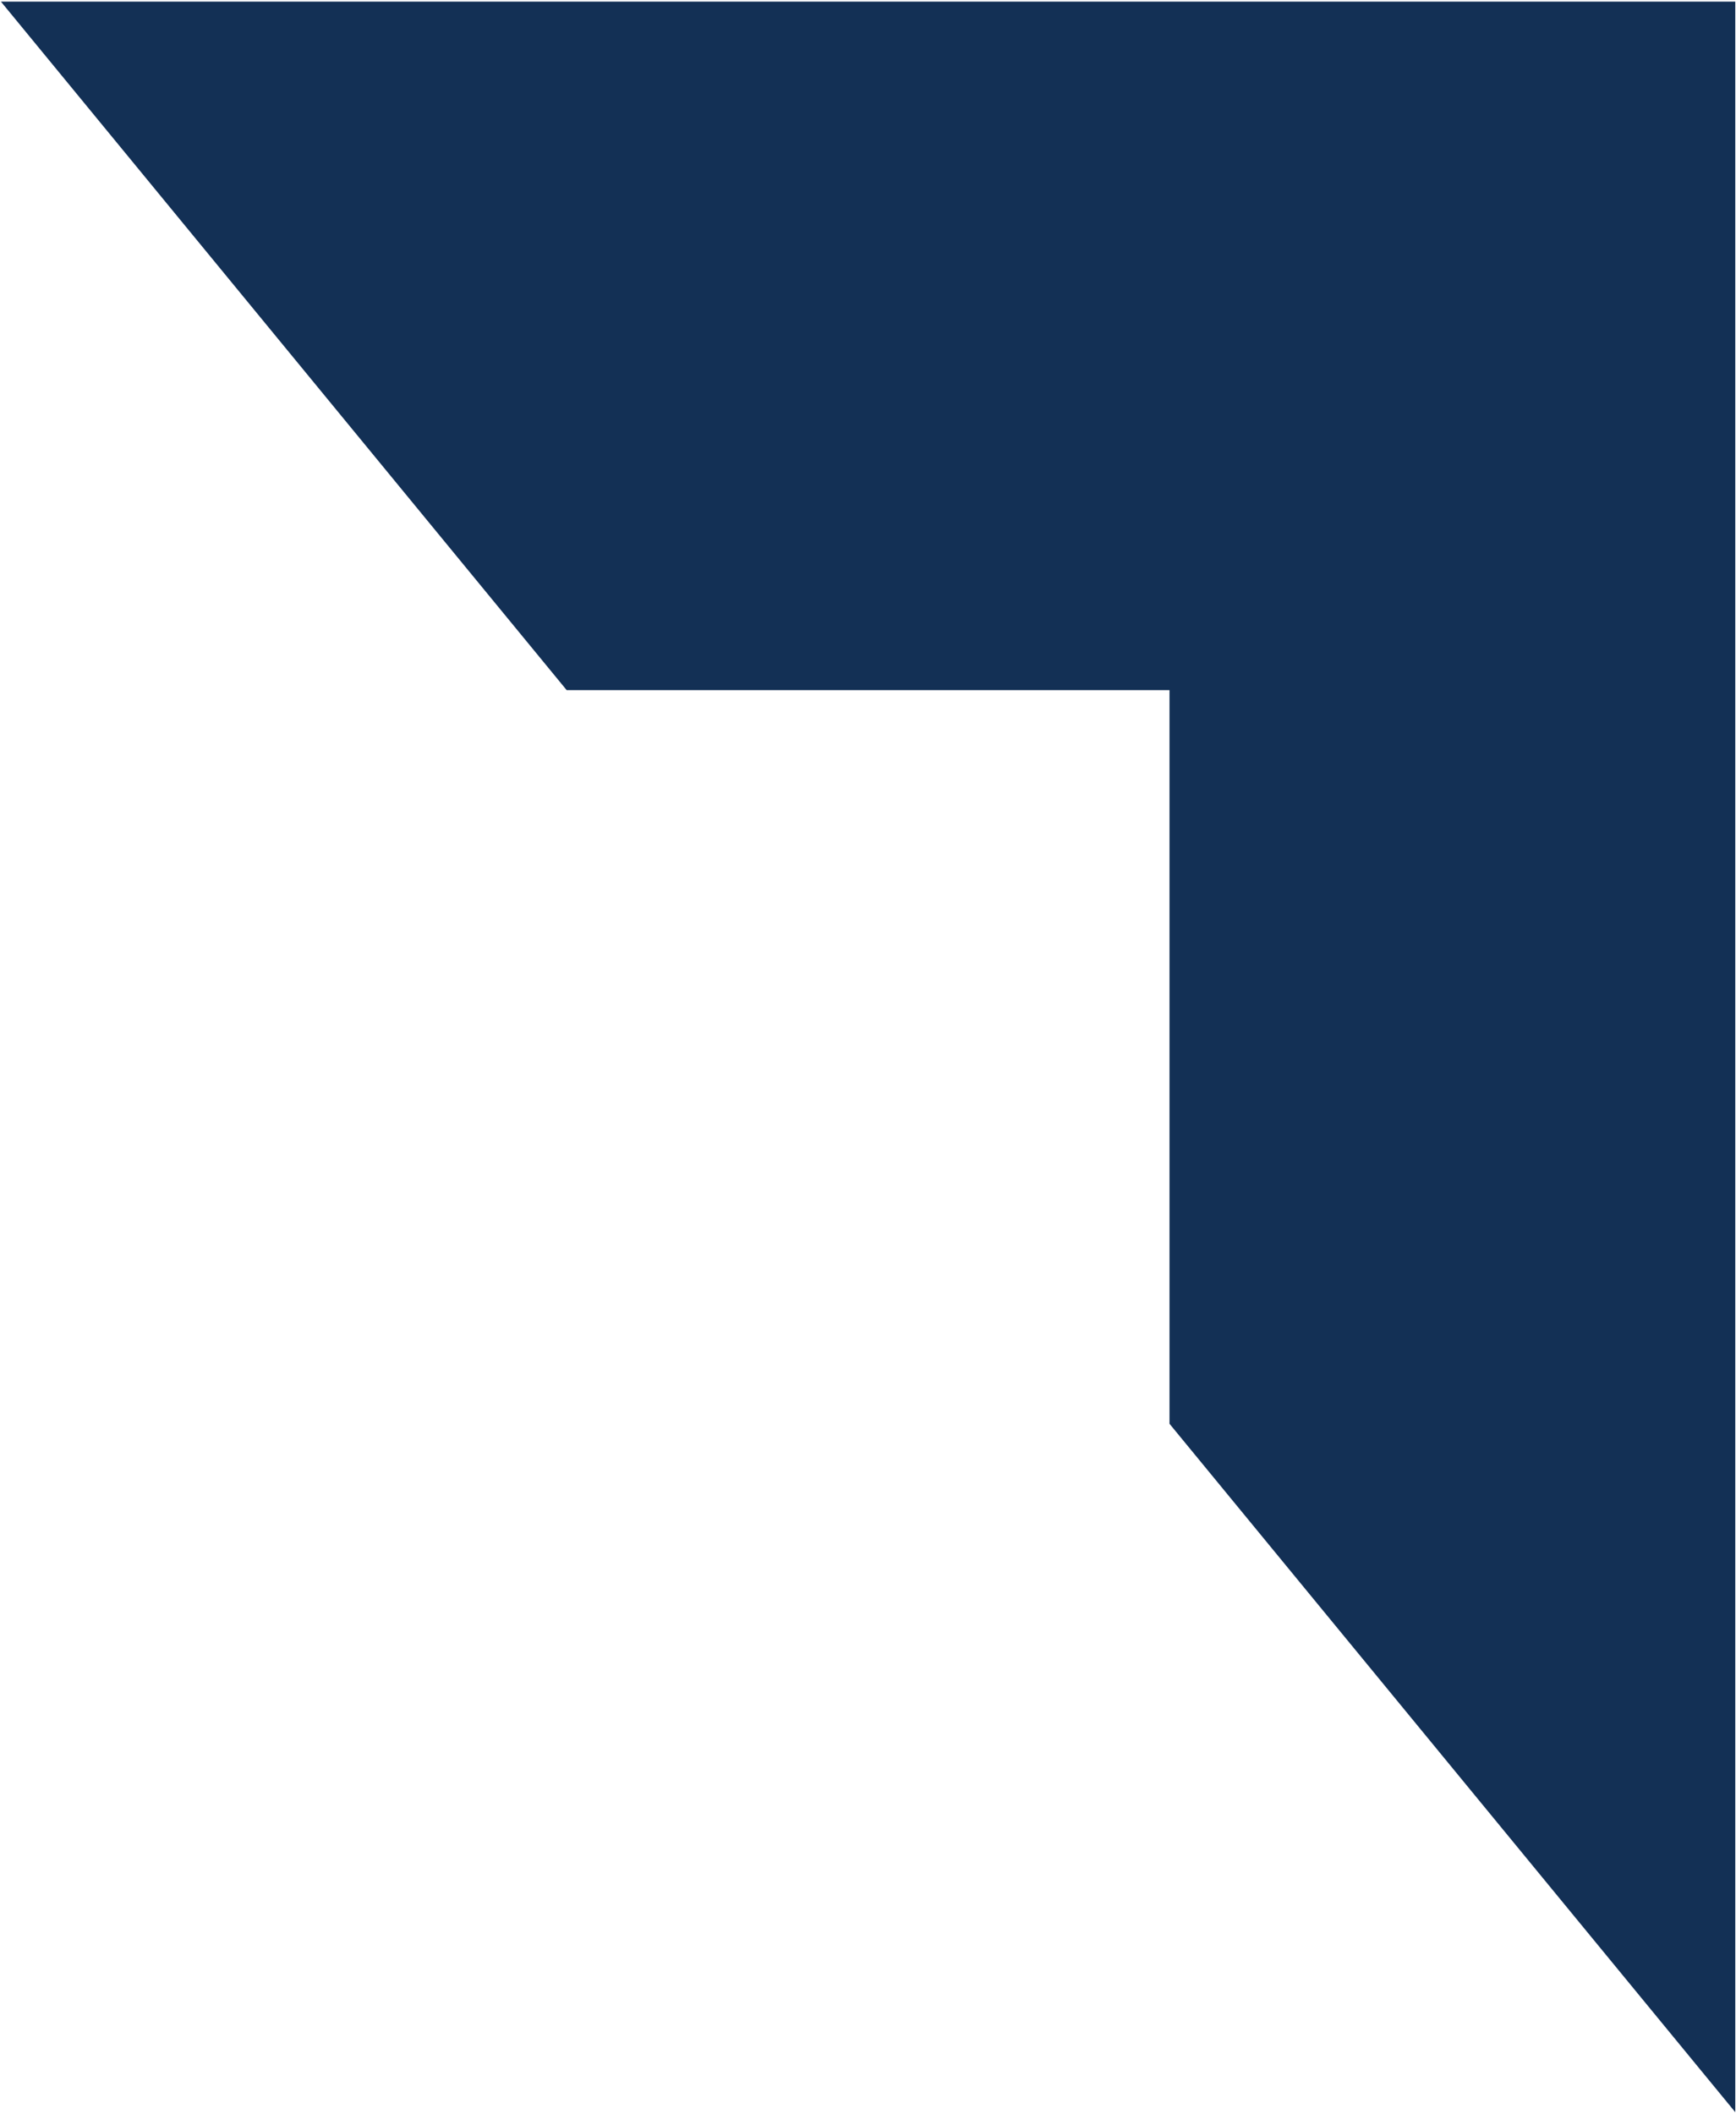 <svg width="744" height="906" viewBox="0 0 744 906" fill="none" xmlns="http://www.w3.org/2000/svg">
<path d="M242.863 295.74L501.218 295.74V610.121L743.684 905.11L743.684 0.693L0.396 0.693L242.863 295.74Z" fill="#133055"/>
</svg>
